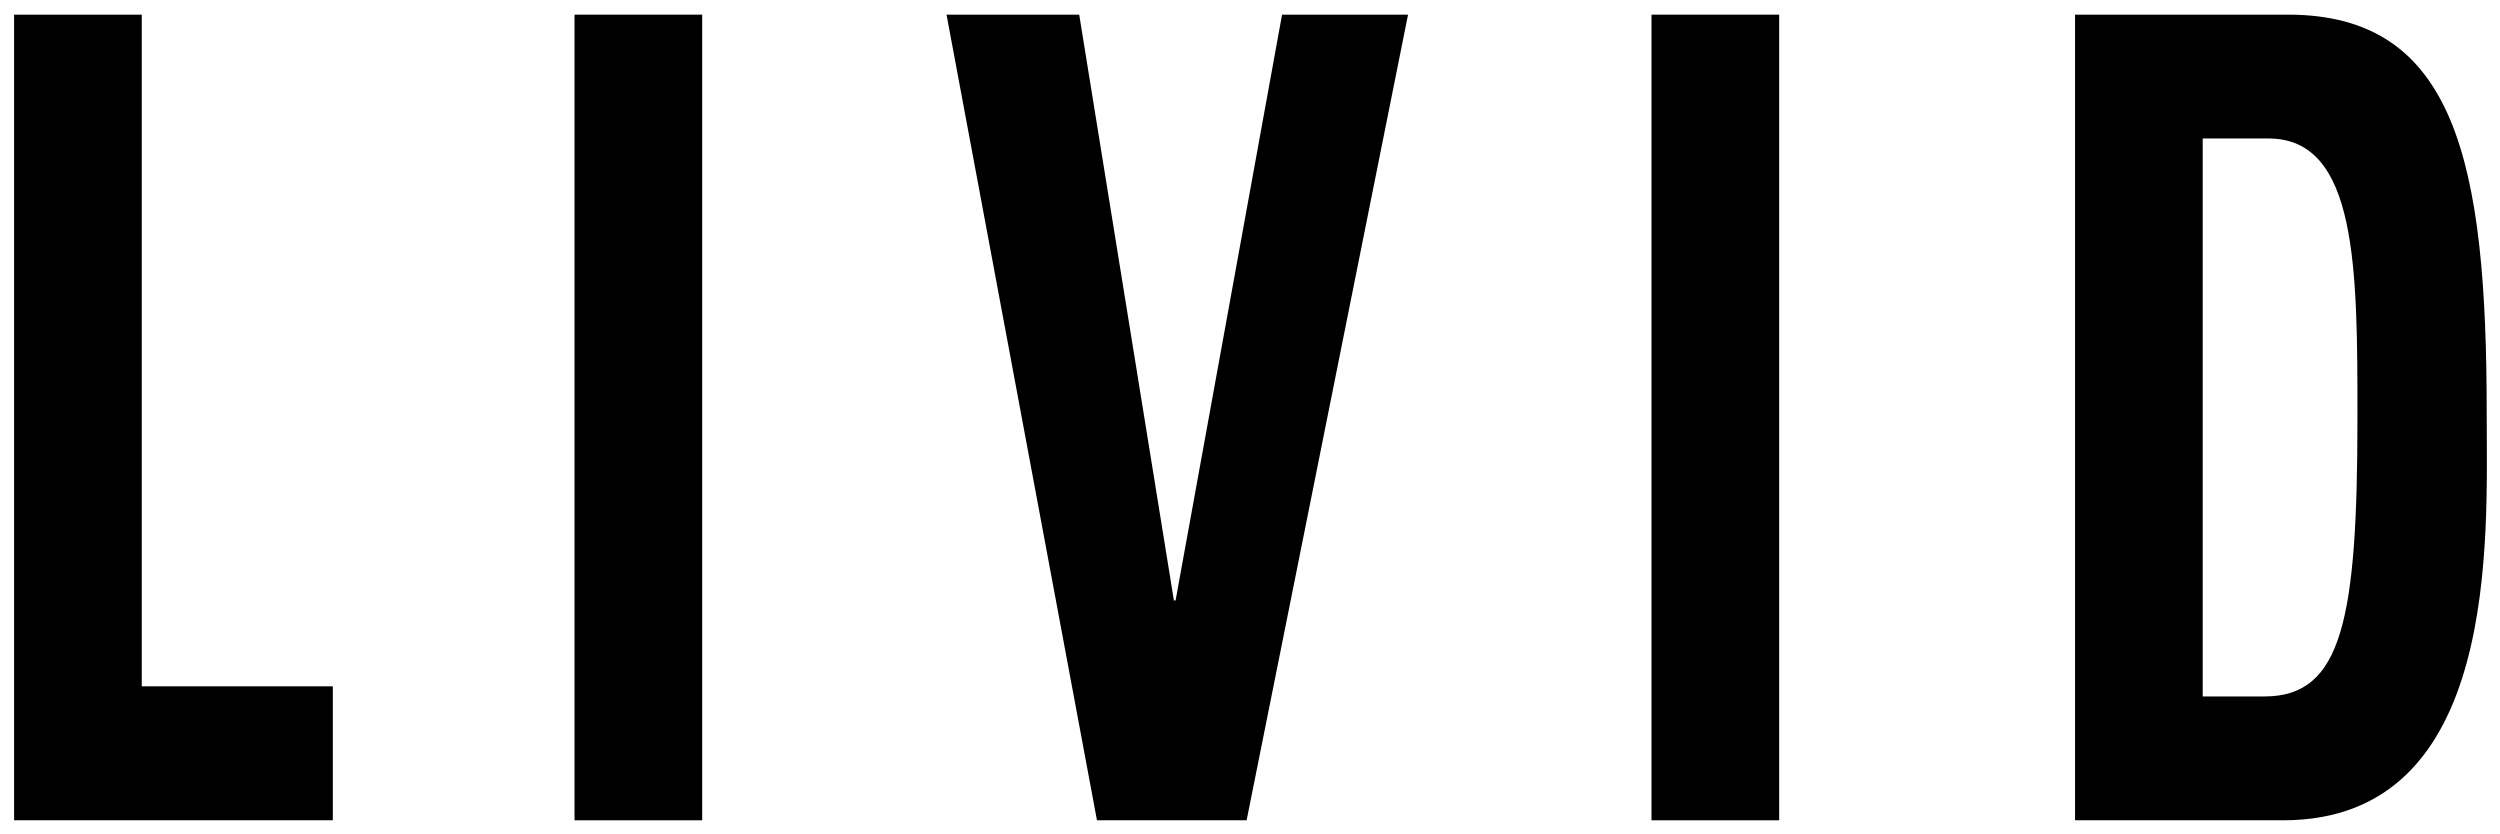 <svg xmlns="http://www.w3.org/2000/svg" xmlns:xlink="http://www.w3.org/1999/xlink" version="1.2" id="Ebene_1" x="0px" y="0px" viewBox="0 0 313.91 104.73" overflow="visible" xml:space="preserve"> <g> <path d="M1.77,103V1.84H17.8v84.34h23.99V103H1.77z"></path> <path d="M72.14,103V1.84h16.03V103H72.14z"></path> <path d="M118.85,1.84h16.66L147.4,75.4h0.21l13.37-73.56h15.82L156.53,103h-18.79L118.85,1.84z"></path> <path d="M207.37,103V1.84h16.03V103H207.37z"></path> <path d="M260.55,1.84h26.75c21.02,0,24.94,18.49,24.94,50.02c0,15.55,1.8,51.14-25.58,51.14h-26.11V1.84z M276.58,87.45h7.75 c9.77,0,11.68-9.67,11.68-35.03c0-18.63,0-35.03-11.15-35.03h-8.28V87.45z"></path> </g> </svg>